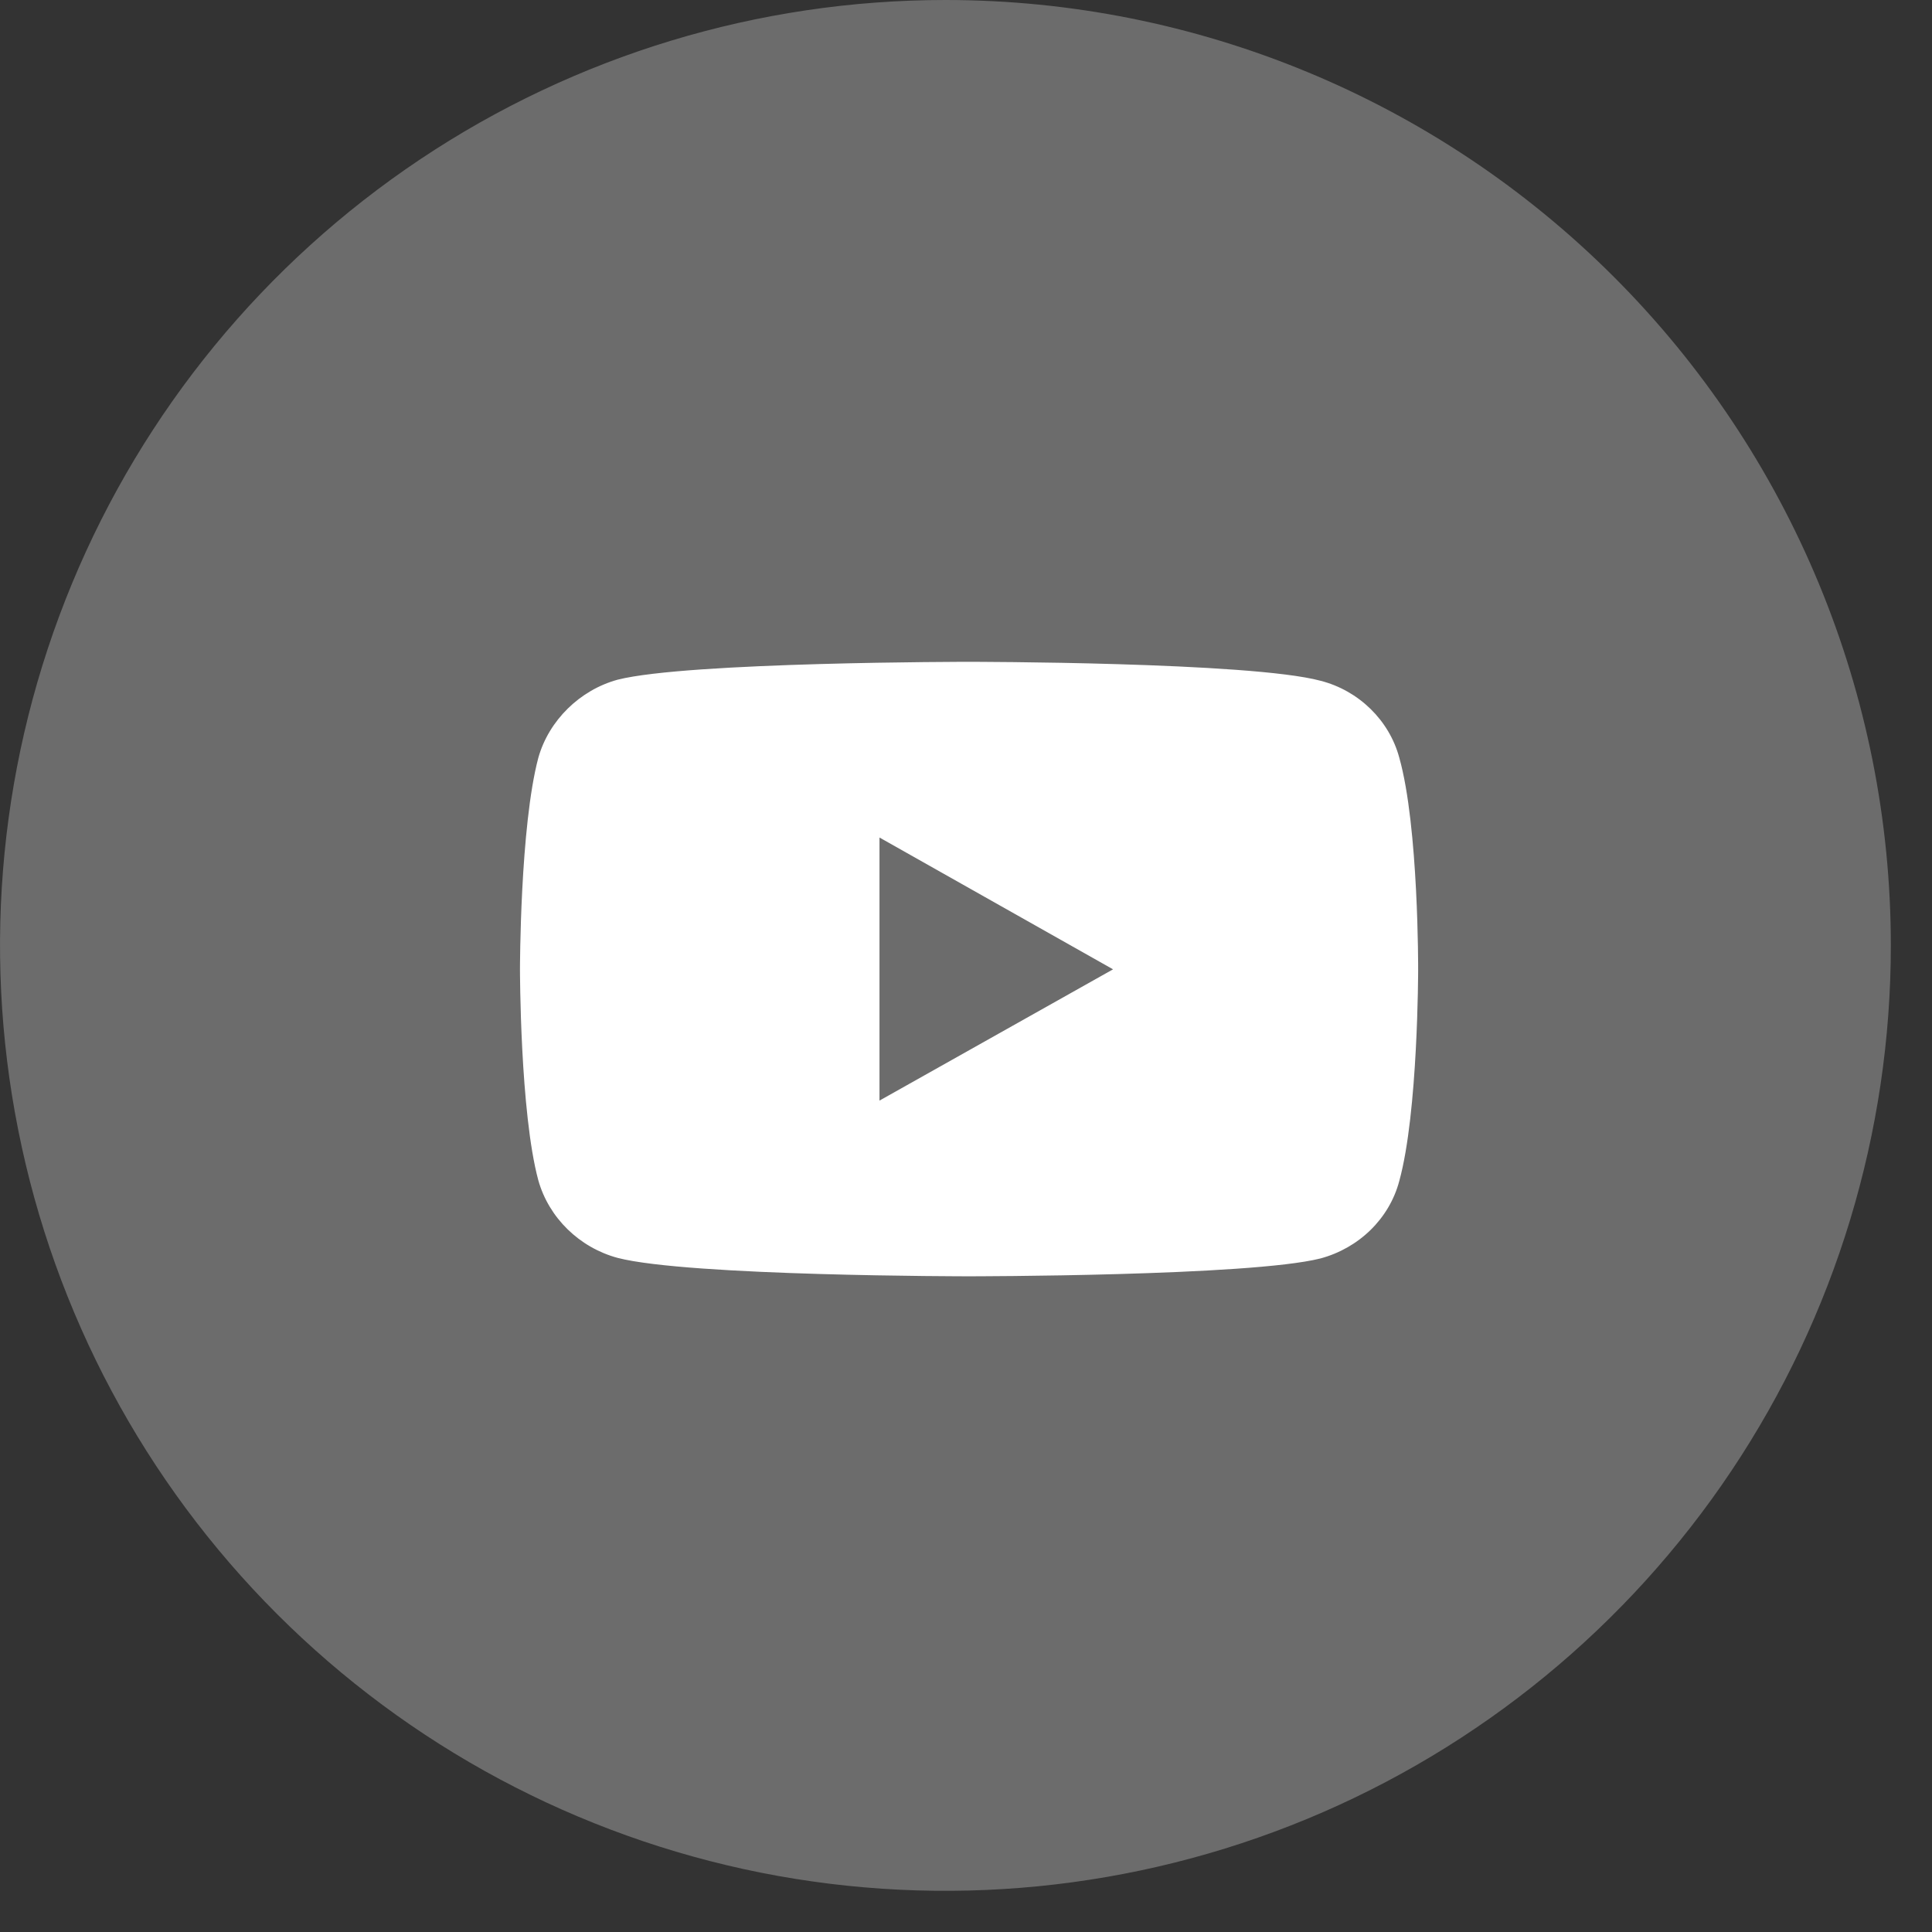 <?xml version="1.0" encoding="UTF-8"?> <svg xmlns="http://www.w3.org/2000/svg" width="36" height="36" viewBox="0 0 36 36" fill="none"><rect x="0" y="0" width="36" height="36" fill="#333333" stroke="none"/><path d="M17.617 0C14.132 0 10.726 1.033 7.829 2.969C4.932 4.905 2.674 7.656 1.341 10.875C0.008 14.094 -0.341 17.636 0.339 21.053C1.018 24.471 2.696 27.61 5.16 30.073C7.624 32.537 10.762 34.215 14.18 34.895C17.597 35.574 21.139 35.225 24.358 33.892C27.577 32.559 30.328 30.301 32.264 27.404C34.2 24.507 35.233 21.101 35.233 17.617C35.233 12.944 33.377 8.464 30.073 5.16C26.77 1.856 22.289 0 17.617 0Z" fill="white" fill-opacity="0.28"></path><path d="M18.052 12.332C18.052 12.332 12.822 12.332 11.509 12.665C10.806 12.857 10.227 13.423 10.031 14.12C9.689 15.404 9.689 18.062 9.689 18.062C9.689 18.062 9.689 20.73 10.031 21.994C10.227 22.691 10.796 23.247 11.509 23.439C12.832 23.782 18.052 23.782 18.052 23.782C18.052 23.782 23.293 23.782 24.606 23.449C25.319 23.257 25.888 22.711 26.074 22.004C26.425 20.73 26.425 18.072 26.425 18.072C26.425 18.072 26.436 15.404 26.074 14.12C25.888 13.423 25.319 12.867 24.606 12.685C23.293 12.332 18.052 12.332 18.052 12.332ZM16.388 15.606L20.74 18.062L16.388 20.508V15.606Z" fill="white"></path></svg> 